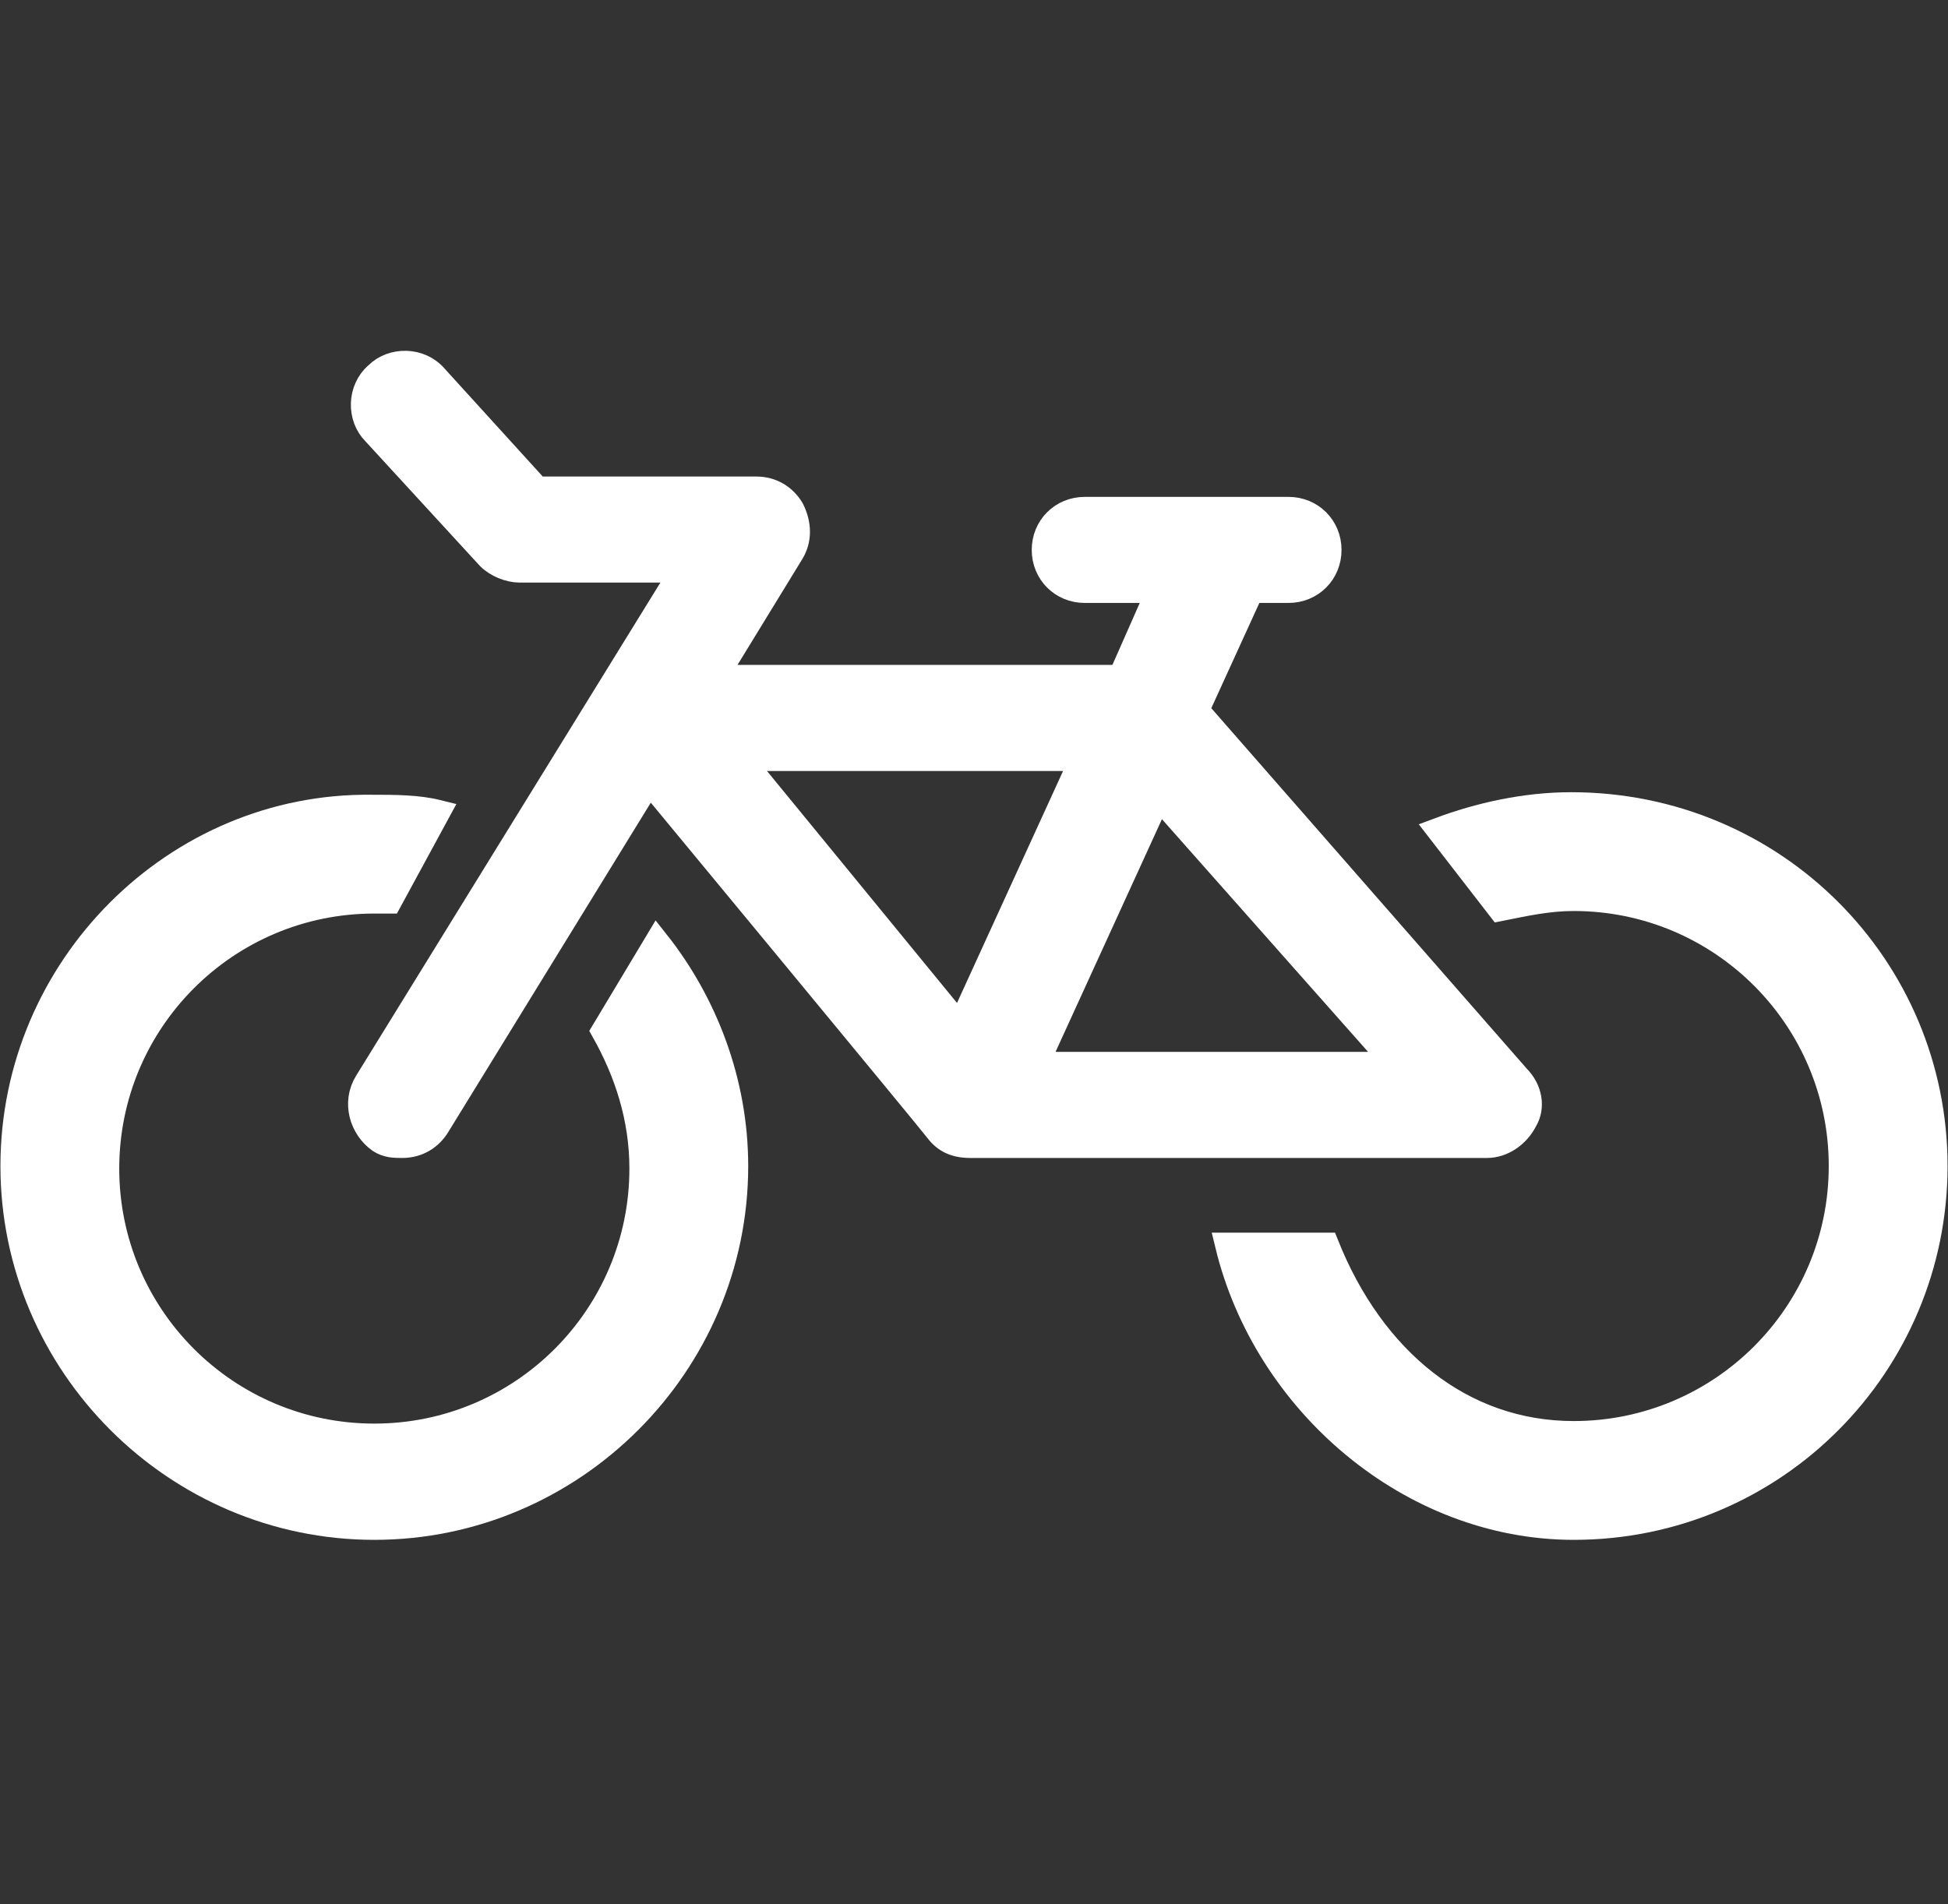 <?xml version="1.0" encoding="utf-8"?>
<!-- Generator: Adobe Illustrator 27.2.0, SVG Export Plug-In . SVG Version: 6.00 Build 0)  -->
<svg version="1.1" id="icon_x5F_09" xmlns="http://www.w3.org/2000/svg" xmlns:xlink="http://www.w3.org/1999/xlink" x="0px"
	 y="0px" viewBox="0 0 76.5 74.8" style="enable-background:new 0 0 76.5 74.8;" xml:space="preserve">
<rect x="0" y="0" width="76.5" height="74.8" fill="#333333" stroke="none"/>
<style type="text/css">
	.st0{fill:#FFFFFF;}
	.st1{fill:none;stroke:#FFFFFF;stroke-width:0.966;}
</style>
<path class="st0" d="M59.6,42.3L47,27.9l2.1-4.6c0,0,0,0,0-0.1h1.5c0.9,0,1.6-0.7,1.6-1.6c0-0.9-0.7-1.6-1.6-1.6h-8
	c-0.9,0-1.6,0.7-1.6,1.6c0,0.9,0.7,1.6,1.6,1.6h2.9L44,26.6H28.1l3-4.9c0.3-0.5,0.3-1.1,0-1.7c-0.3-0.5-0.8-0.8-1.4-0.8h-8.6l-4-4.4
	c-0.6-0.7-1.7-0.7-2.3-0.1c-0.7,0.6-0.7,1.7-0.1,2.3l4.5,4.9c0.3,0.3,0.8,0.5,1.2,0.5h6.4L14.4,42.5c-0.5,0.8-0.2,1.8,0.5,2.3
	c0.3,0.2,0.6,0.2,0.9,0.2c0.6,0,1.1-0.3,1.4-0.8l8.3-13.5c0,0,11,13.3,11.3,13.7c0.3,0.4,0.7,0.6,1.3,0.6h20.3c0.6,0,1.2-0.4,1.5-1
	C60.2,43.5,60.1,42.8,59.6,42.3 M37.7,40.3l-8.6-10.5h13.4L37.7,40.3z M40.7,41.8l4.8-10.5l9.3,10.5H40.7z"/>
<path class="st1" d="M59.6,42.3L47,27.9l2.1-4.6c0,0,0,0,0-0.1h1.5c0.9,0,1.6-0.7,1.6-1.6c0-0.9-0.7-1.6-1.6-1.6h-8
	c-0.9,0-1.6,0.7-1.6,1.6c0,0.9,0.7,1.6,1.6,1.6h2.9L44,26.6H28.1l3-4.9c0.3-0.5,0.3-1.1,0-1.7c-0.3-0.5-0.8-0.8-1.4-0.8h-8.6l-4-4.4
	c-0.6-0.7-1.7-0.7-2.3-0.1c-0.7,0.6-0.7,1.7-0.1,2.3l4.5,4.9c0.3,0.3,0.8,0.5,1.2,0.5h6.4L14.4,42.5c-0.5,0.8-0.2,1.8,0.5,2.3
	c0.3,0.2,0.6,0.2,0.9,0.2c0.6,0,1.1-0.3,1.4-0.8l8.3-13.5c0,0,11,13.3,11.3,13.7c0.3,0.4,0.7,0.6,1.3,0.6h20.3c0.6,0,1.2-0.4,1.5-1
	C60.2,43.5,60.1,42.8,59.6,42.3z M37.7,40.3l-8.6-10.5h13.4L37.7,40.3z M40.7,41.8l4.8-10.5l9.3,10.5H40.7z"/>
<path class="st0" d="M25.8,37l-2.1,3.5c0.9,1.6,1.5,3.4,1.5,5.4c0,5.8-4.7,10.5-10.5,10.5c-5.8,0-10.5-4.7-10.5-10.5
	s4.7-10.5,10.5-10.5c0.2,0,0.4,0,0.6,0l1.9-3.5c-0.8-0.2-1.7-0.2-2.6-0.2C6.9,31.6,0.5,38,0.5,45.8S6.9,60,14.7,60
	c7.8,0,14.2-6.4,14.2-14.2C28.9,42.5,27.7,39.4,25.8,37"/>
<path class="st1" d="M25.8,37l-2.1,3.5c0.9,1.6,1.5,3.4,1.5,5.4c0,5.8-4.7,10.5-10.5,10.5c-5.8,0-10.5-4.7-10.5-10.5
	s4.7-10.5,10.5-10.5c0.2,0,0.4,0,0.6,0l1.9-3.5c-0.8-0.2-1.7-0.2-2.6-0.2C6.9,31.6,0.5,38,0.5,45.8S6.9,60,14.7,60
	c7.8,0,14.2-6.4,14.2-14.2C28.9,42.5,27.7,39.4,25.8,37z"/>
<path class="st0" d="M76,45.8C76,53.6,69.7,60,61.8,60c-6.4,0-12.1-4.9-13.6-11.1h3.9c1.8,4.5,5.3,7.4,9.7,7.4
	c5.8,0,10.5-4.7,10.5-10.5c0-5.8-4.7-10.5-10.5-10.5c-1,0-1.9,0.2-2.9,0.4l-2.4-3.1c1.6-0.6,3.4-1,5.2-1C69.7,31.6,76,38,76,45.8"/>
<path class="st1" d="M76,45.8C76,53.6,69.7,60,61.8,60c-6.4,0-12.1-4.9-13.6-11.1h3.9c1.8,4.5,5.3,7.4,9.7,7.4
	c5.8,0,10.5-4.7,10.5-10.5c0-5.8-4.7-10.5-10.5-10.5c-1,0-1.9,0.2-2.9,0.4l-2.4-3.1c1.6-0.6,3.4-1,5.2-1C69.7,31.6,76,38,76,45.8z"
	/>
</svg>
